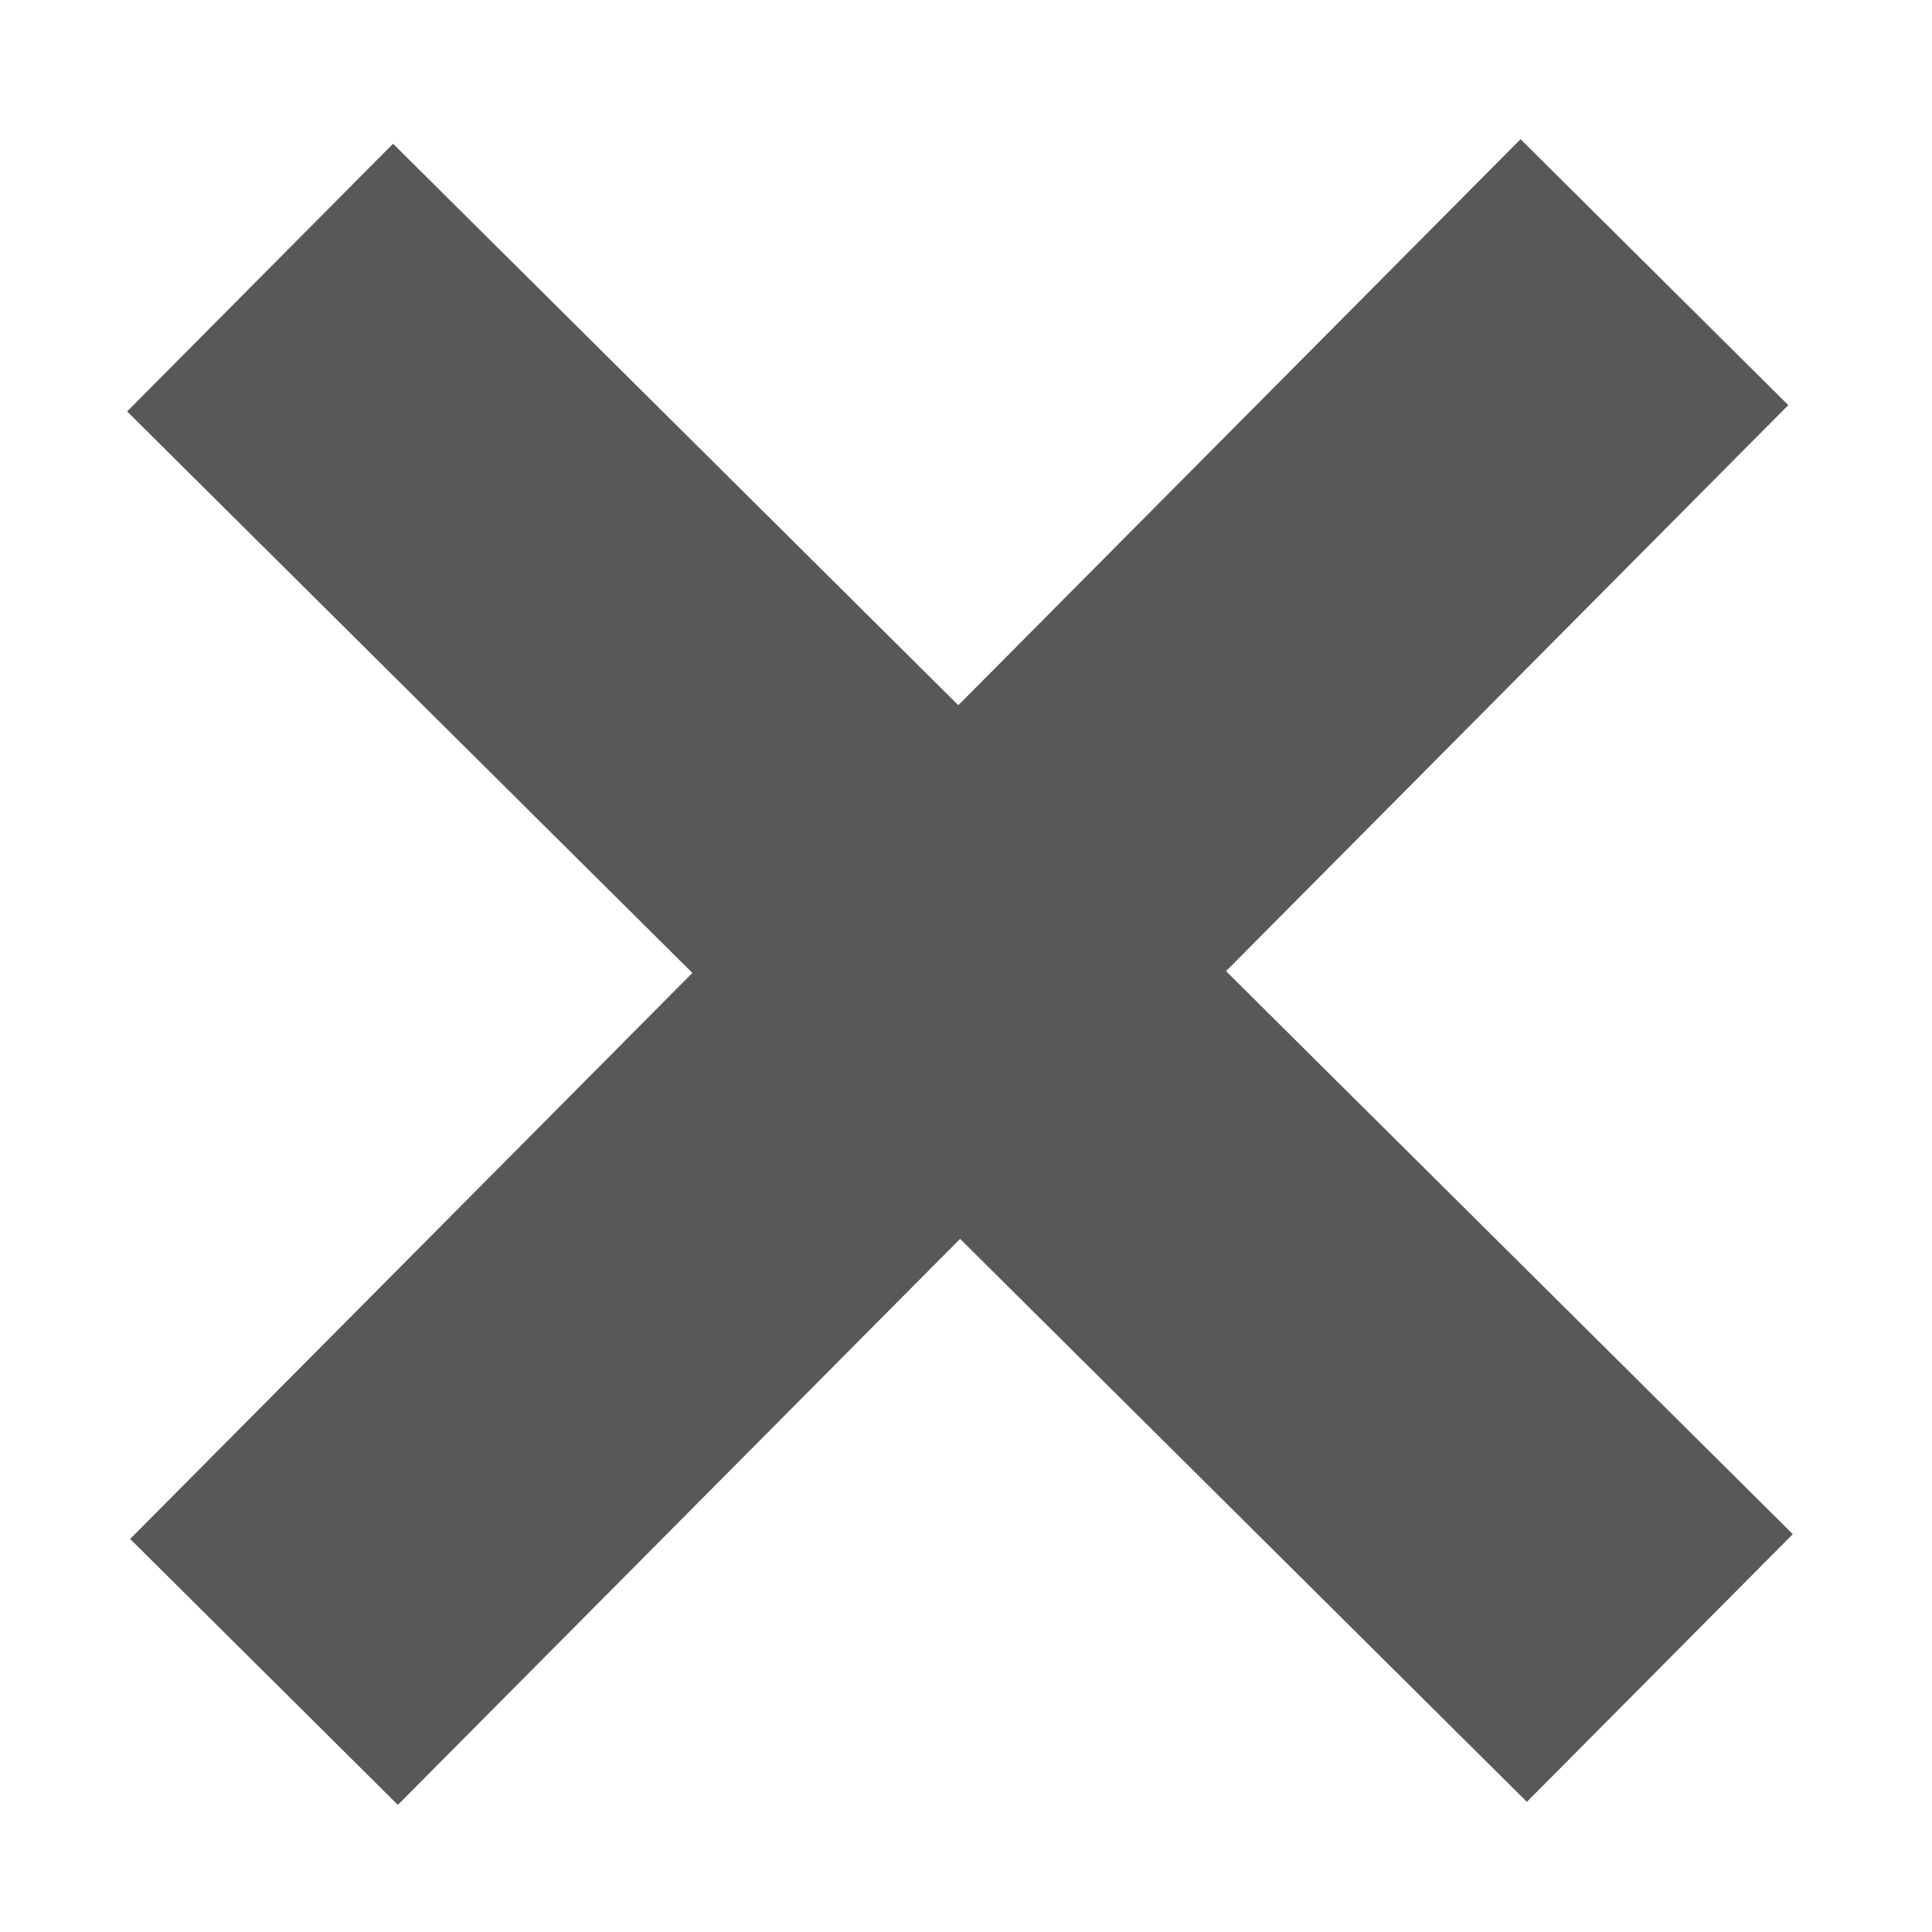 <?xml version="1.0" encoding="utf-8"?>
<!-- Generator: Adobe Illustrator 23.0.6, SVG Export Plug-In . SVG Version: 6.00 Build 0)  -->
<svg version="1.1" id="Laag_1" xmlns="http://www.w3.org/2000/svg" xmlns:xlink="http://www.w3.org/1999/xlink" x="0px" y="0px"
	 viewBox="0 0 128 128" style="enable-background:new 0 0 128 128;" xml:space="preserve">
<style type="text/css">
	.st0{fill:none;stroke:#58585A;stroke-width:25;stroke-linecap:square;}
	.st1{display:none;}
	.st2{display:inline;fill:none;stroke:#000000;stroke-width:6;stroke-linecap:square;}
	.st3{display:inline;fill:none;stroke:#000000;stroke-width:4;stroke-linecap:square;}
</style>
<g>
	<title>Check</title>
</g>
<g transform="translate(2 15)">
	<path class="st0" d="M99.1,86.7l-75-74.5"/>
</g>
<g transform="scale(4) translate(0 2)" class="st1">
	<path class="st2" d="M27.5,4.5L11,22l-6.5-6.5"/>
</g>
<g transform="scale(8) translate(0 1)" class="st1">
	<path class="st3" d="M13,3l-7,7L3,7"/>
</g>
<path class="st0" d="M26.3,101.9l74.5-75"/>
</svg>
